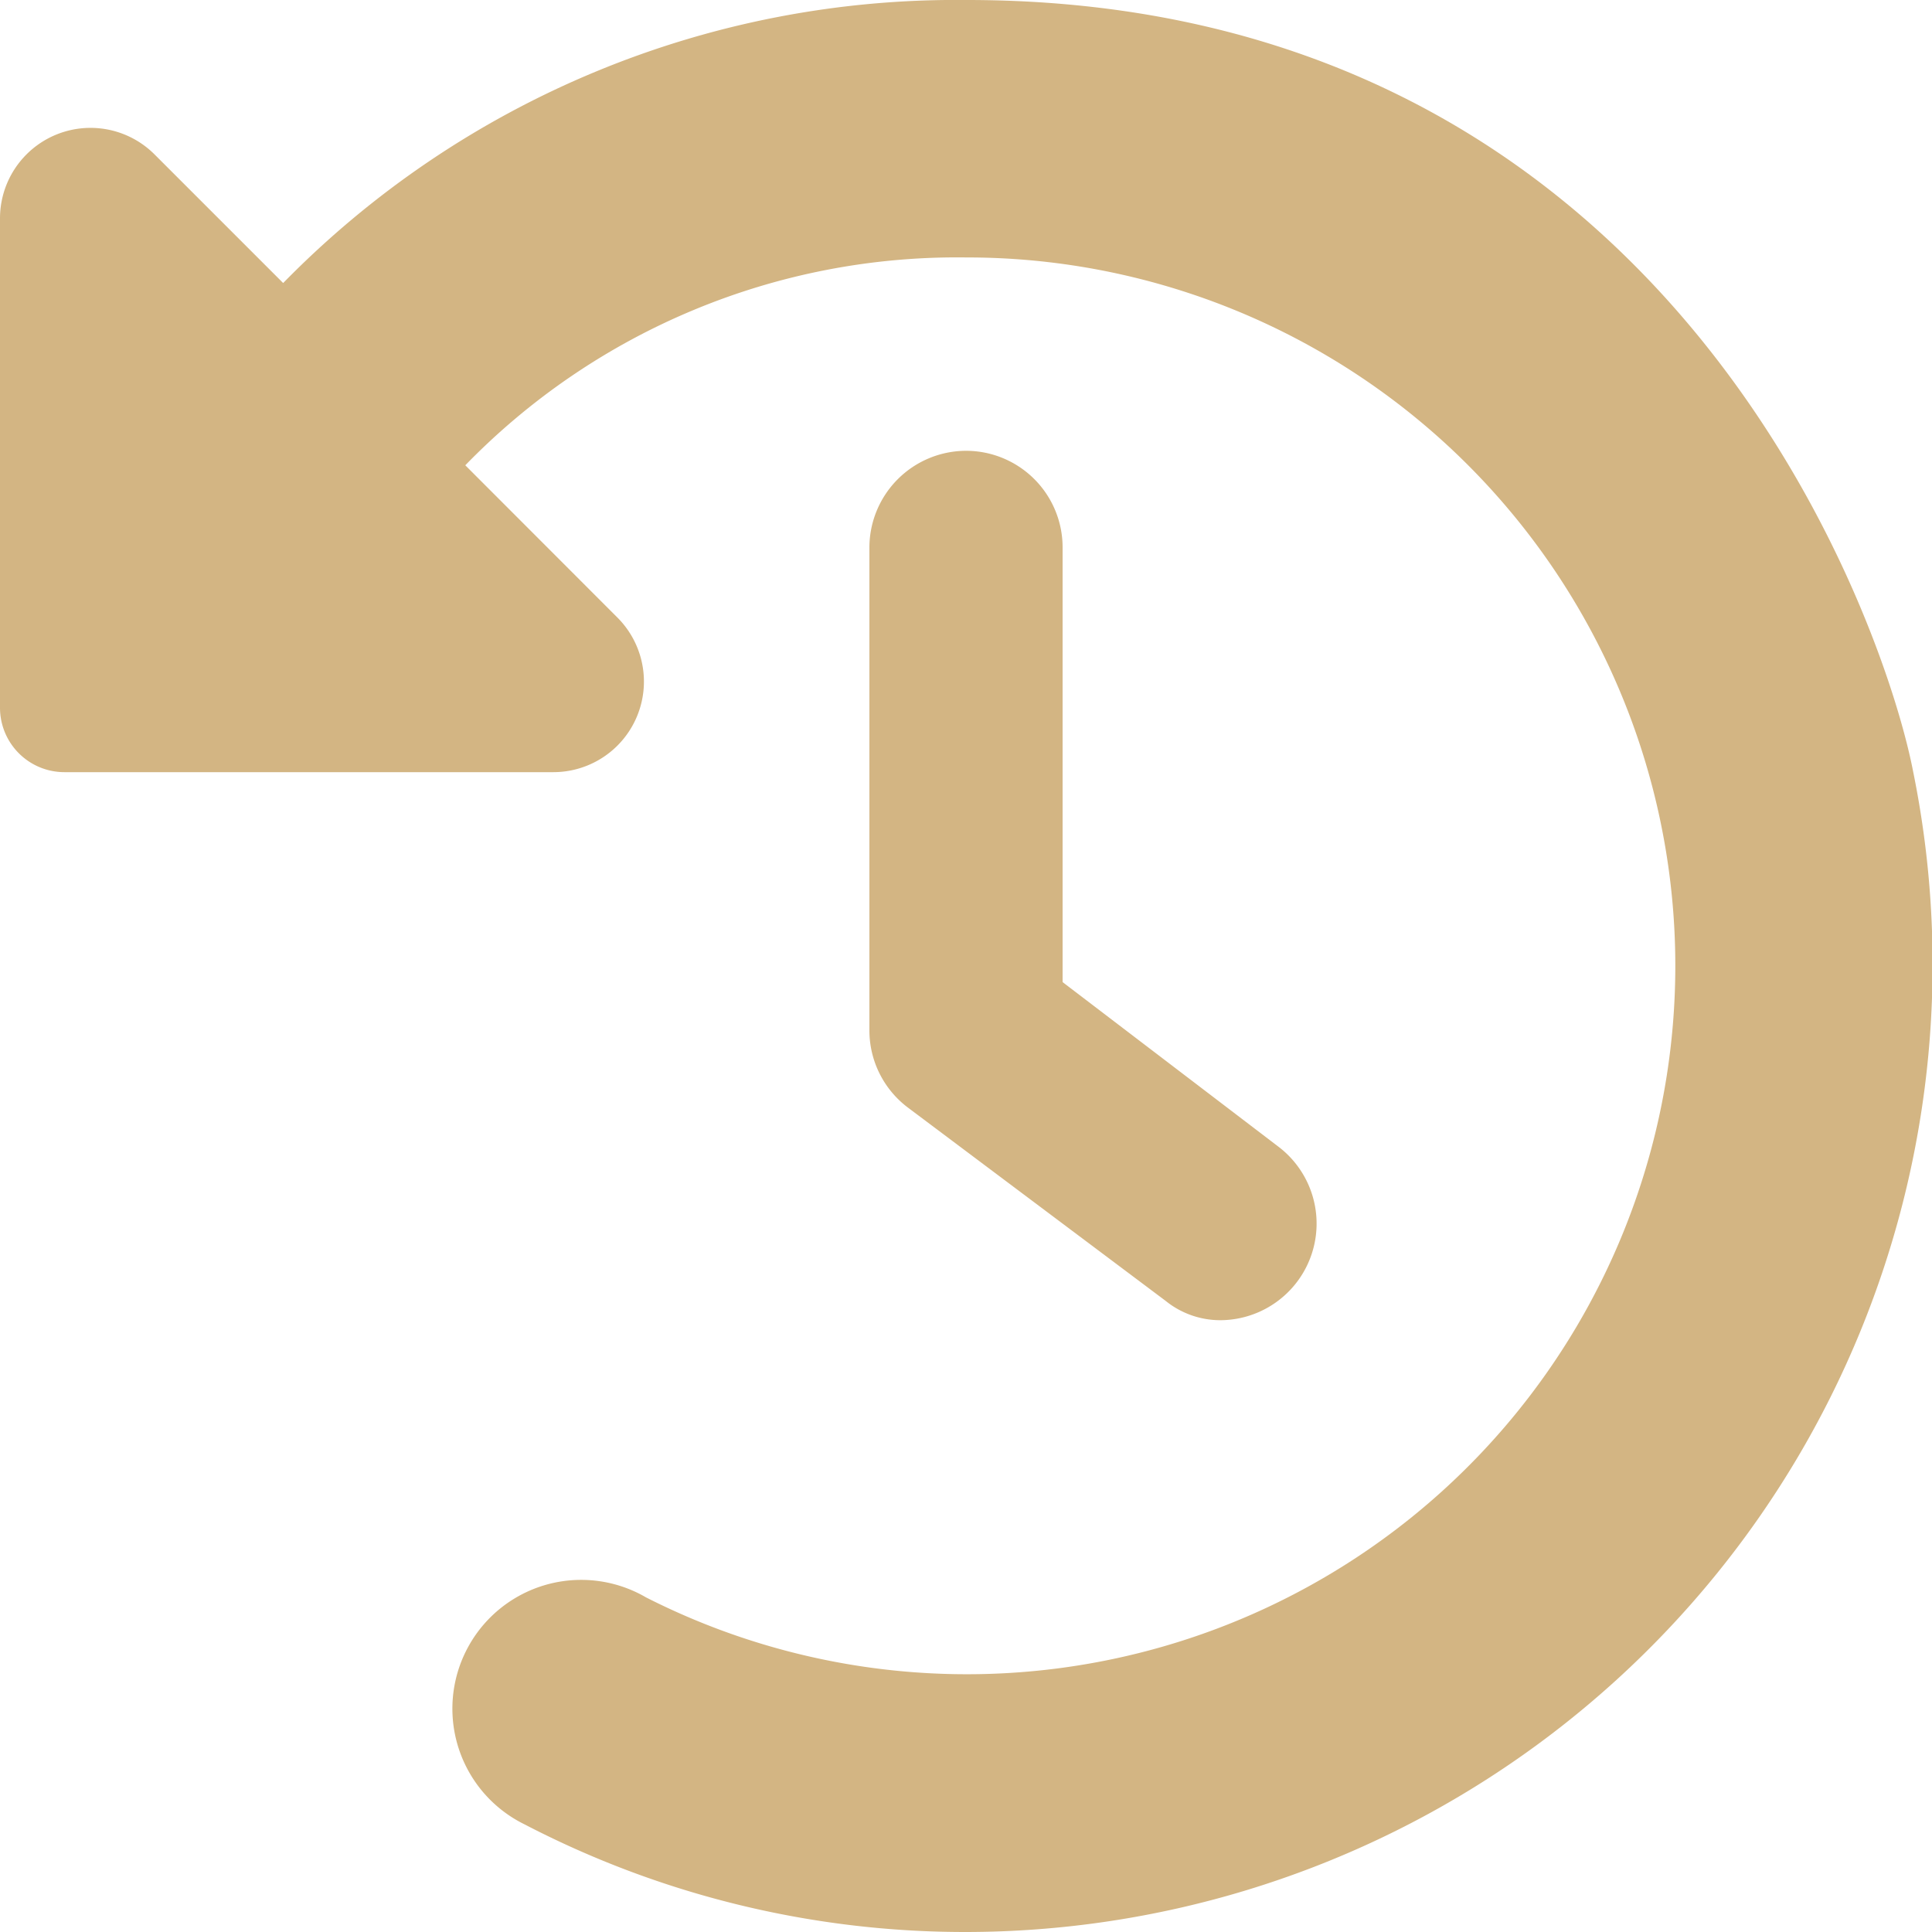 <svg xmlns="http://www.w3.org/2000/svg" width="60" height="60" viewBox="0 0 60 60"><path d="M75.412,39.95C74.537,35.425,67.95,15.987,46,16a29.229,29.229,0,0,0-21.206,8.79l-4-4A2.811,2.811,0,0,0,16,22.78v15.2a2,2,0,0,0,2,2H33.186a2.813,2.813,0,0,0,1.99-4.8L30.45,30.45A21.284,21.284,0,0,1,46,23.995a22,22,0,1,1-9.936,41.614,4,4,0,1,0-3.784,7.043A29.654,29.654,0,0,0,46,76,30.045,30.045,0,0,0,75.412,39.95ZM46,30a3.009,3.009,0,0,0-3,3V48a3,3,0,0,0,1.2,2.4l8,6a2.7,2.7,0,0,0,1.688.6,3,3,0,0,0,1.8-5.4L49,46.5V33A3,3,0,0,0,46,30Z" transform="translate(-16 -16)" fill="#d3b583"/></svg>